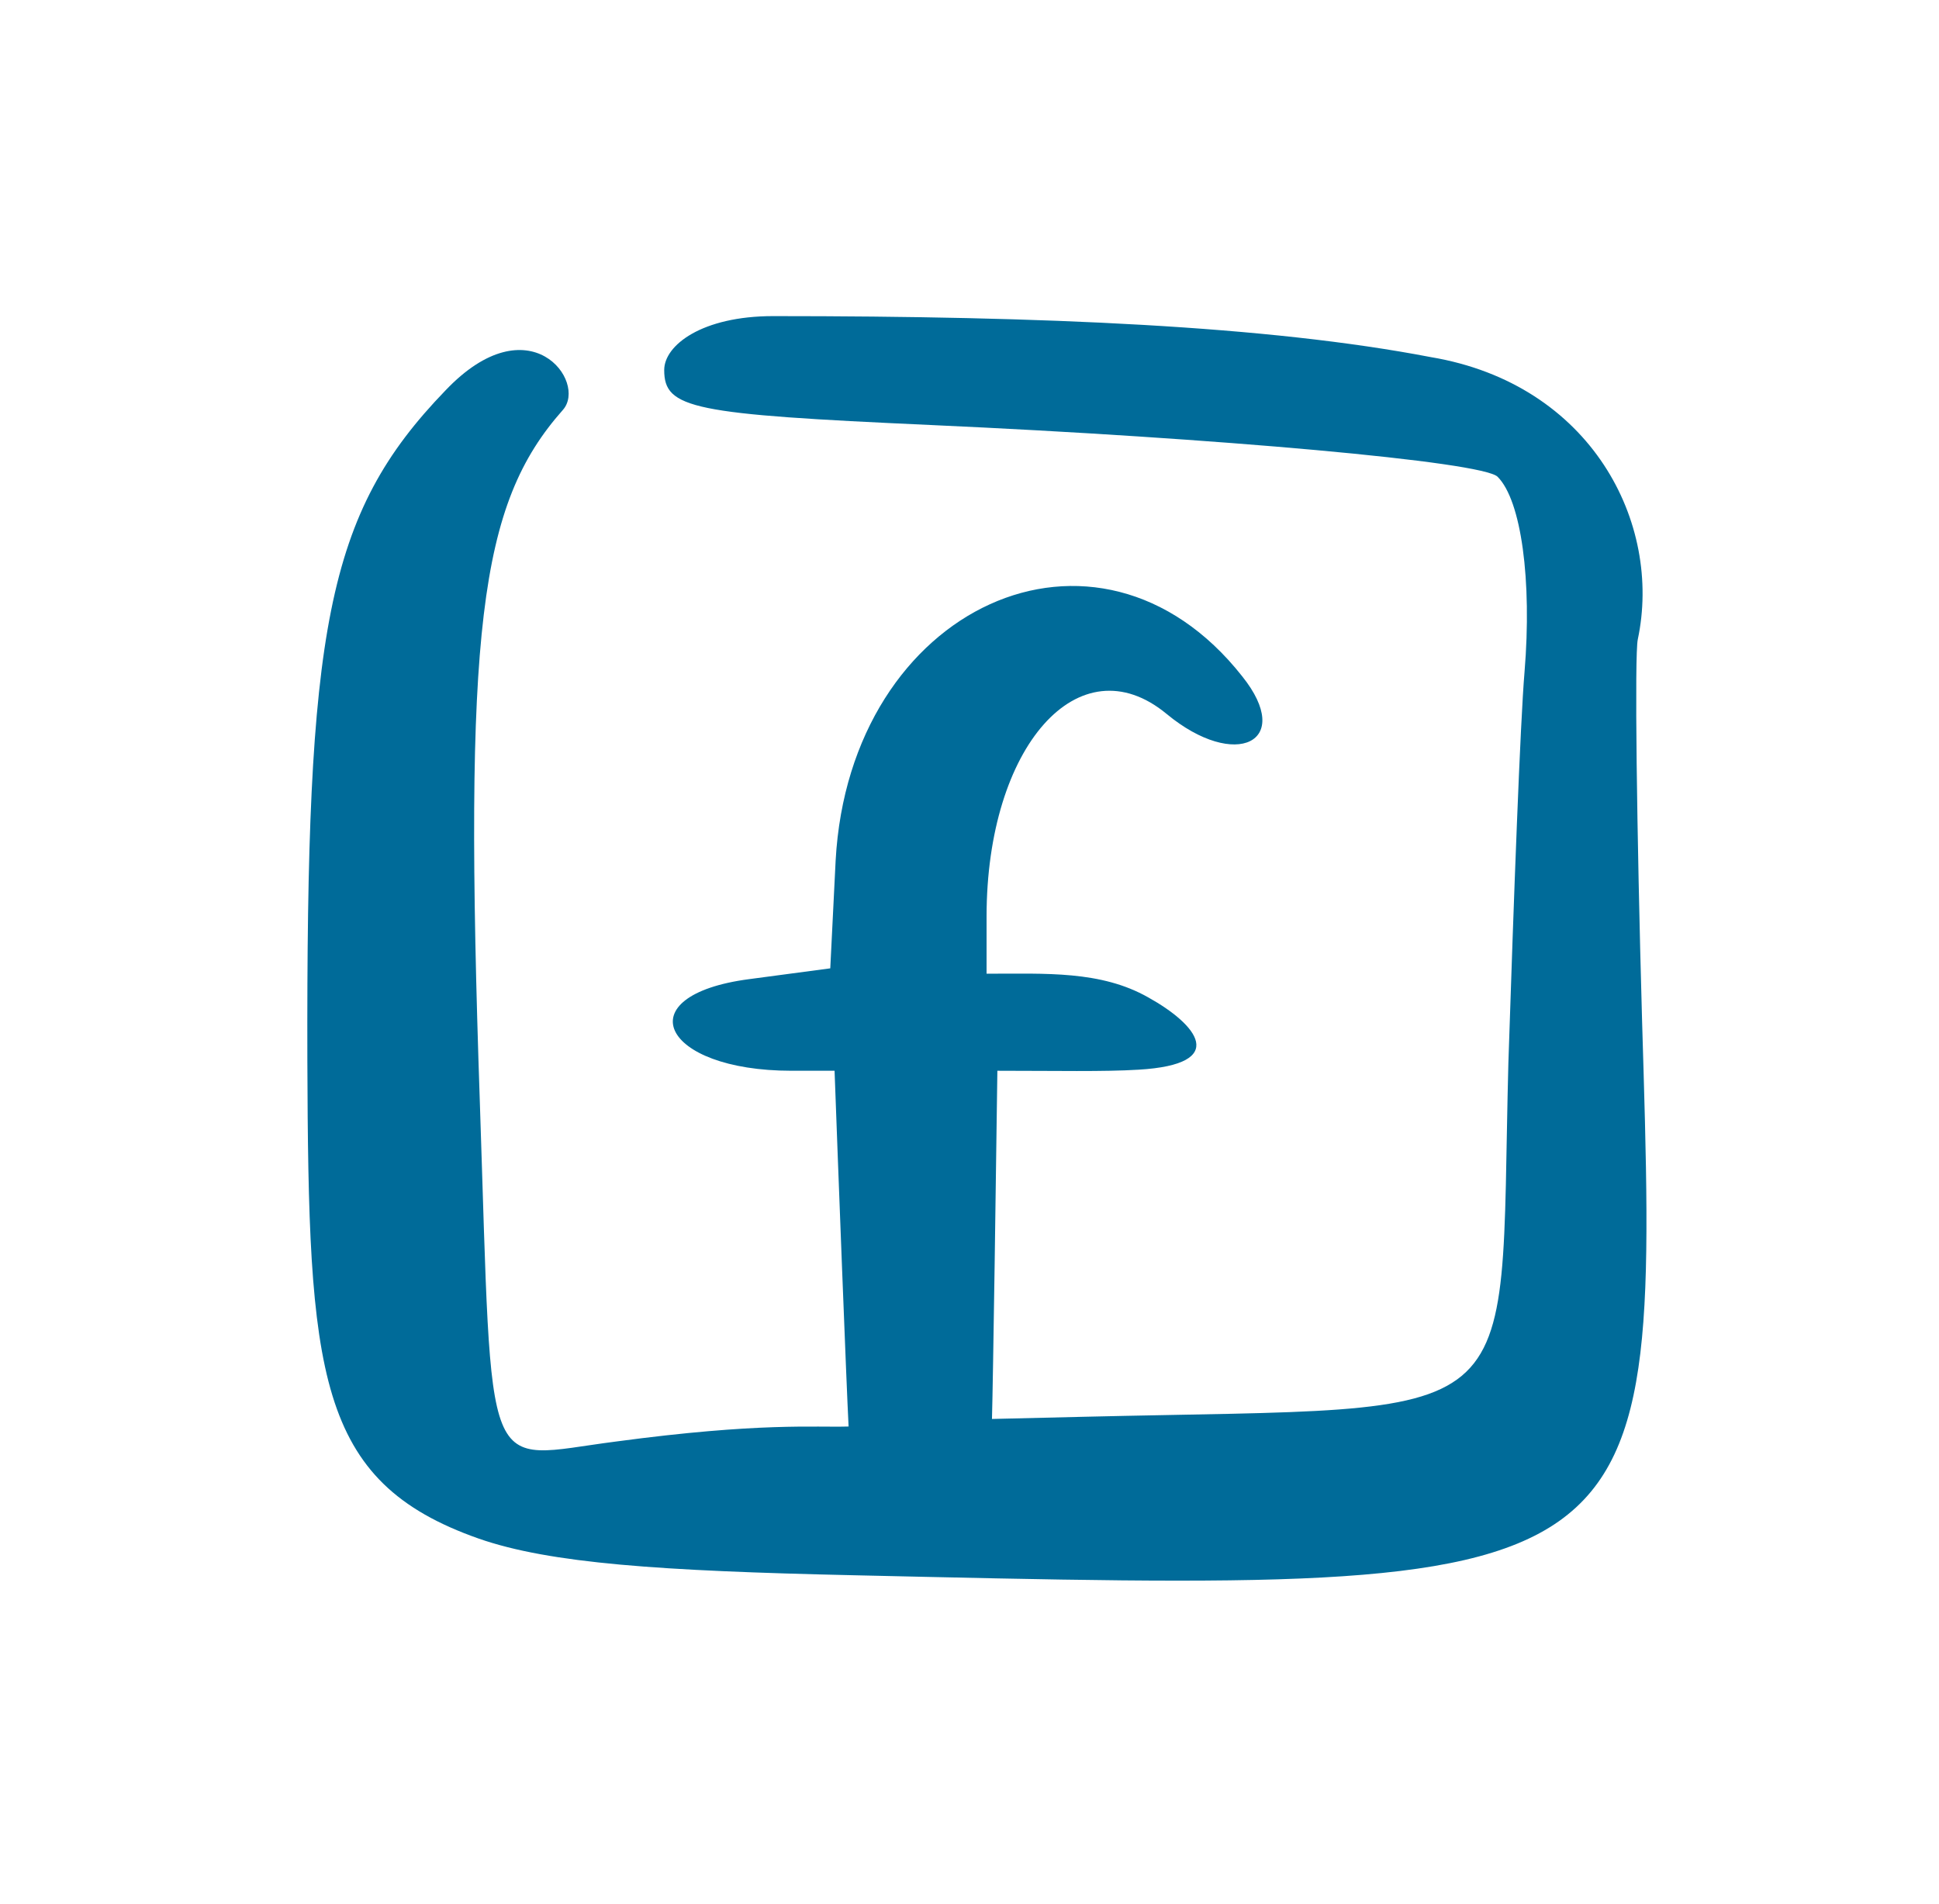 <svg width="56" height="55" viewBox="0 0 56 55" fill="none" xmlns="http://www.w3.org/2000/svg">
<path fill-rule="evenodd" clip-rule="evenodd" d="M22.328 9.13C20.273 9.13 19.183 9.971 19.183 10.687C19.183 11.808 19.993 11.964 26.874 12.275C35.156 12.649 42.816 13.334 43.252 13.77C43.937 14.455 44.248 16.759 44.03 19.405C43.906 20.869 43.719 25.944 43.563 30.708C43.283 41.481 44.342 40.609 31.296 40.92L28.649 40.983C28.68 39.924 28.773 33.448 28.805 30.926C30.486 30.926 31.887 30.957 32.883 30.895C35.53 30.739 34.565 29.587 33.164 28.808C31.794 28.03 30.206 28.123 28.493 28.123V26.473C28.493 21.554 31.171 18.534 33.693 20.62C35.686 22.27 37.398 21.429 35.873 19.53C31.7 14.237 24.539 17.506 24.134 24.854L23.979 27.968L21.643 28.279C18.063 28.746 19.09 30.926 22.858 30.926H24.103C24.197 33.51 24.446 40.017 24.508 41.201C23.543 41.232 21.954 41.076 17.782 41.636C13.89 42.135 14.233 43.007 13.859 31.86C13.392 18.191 13.828 14.579 16.257 11.839C16.973 11.03 15.291 8.726 12.863 11.279C9.407 14.859 8.846 18.191 8.877 30.645C8.909 39.675 9.127 42.789 13.828 44.439C15.883 45.155 19.059 45.373 24.663 45.497C48.109 46.027 47.922 46.151 47.424 29.462C47.268 23.889 47.206 18.938 47.3 18.471C48.016 15.108 45.961 11.092 41.321 10.314C36.62 9.411 30.175 9.13 22.328 9.13Z" fill="#006B99"/>
</svg>
